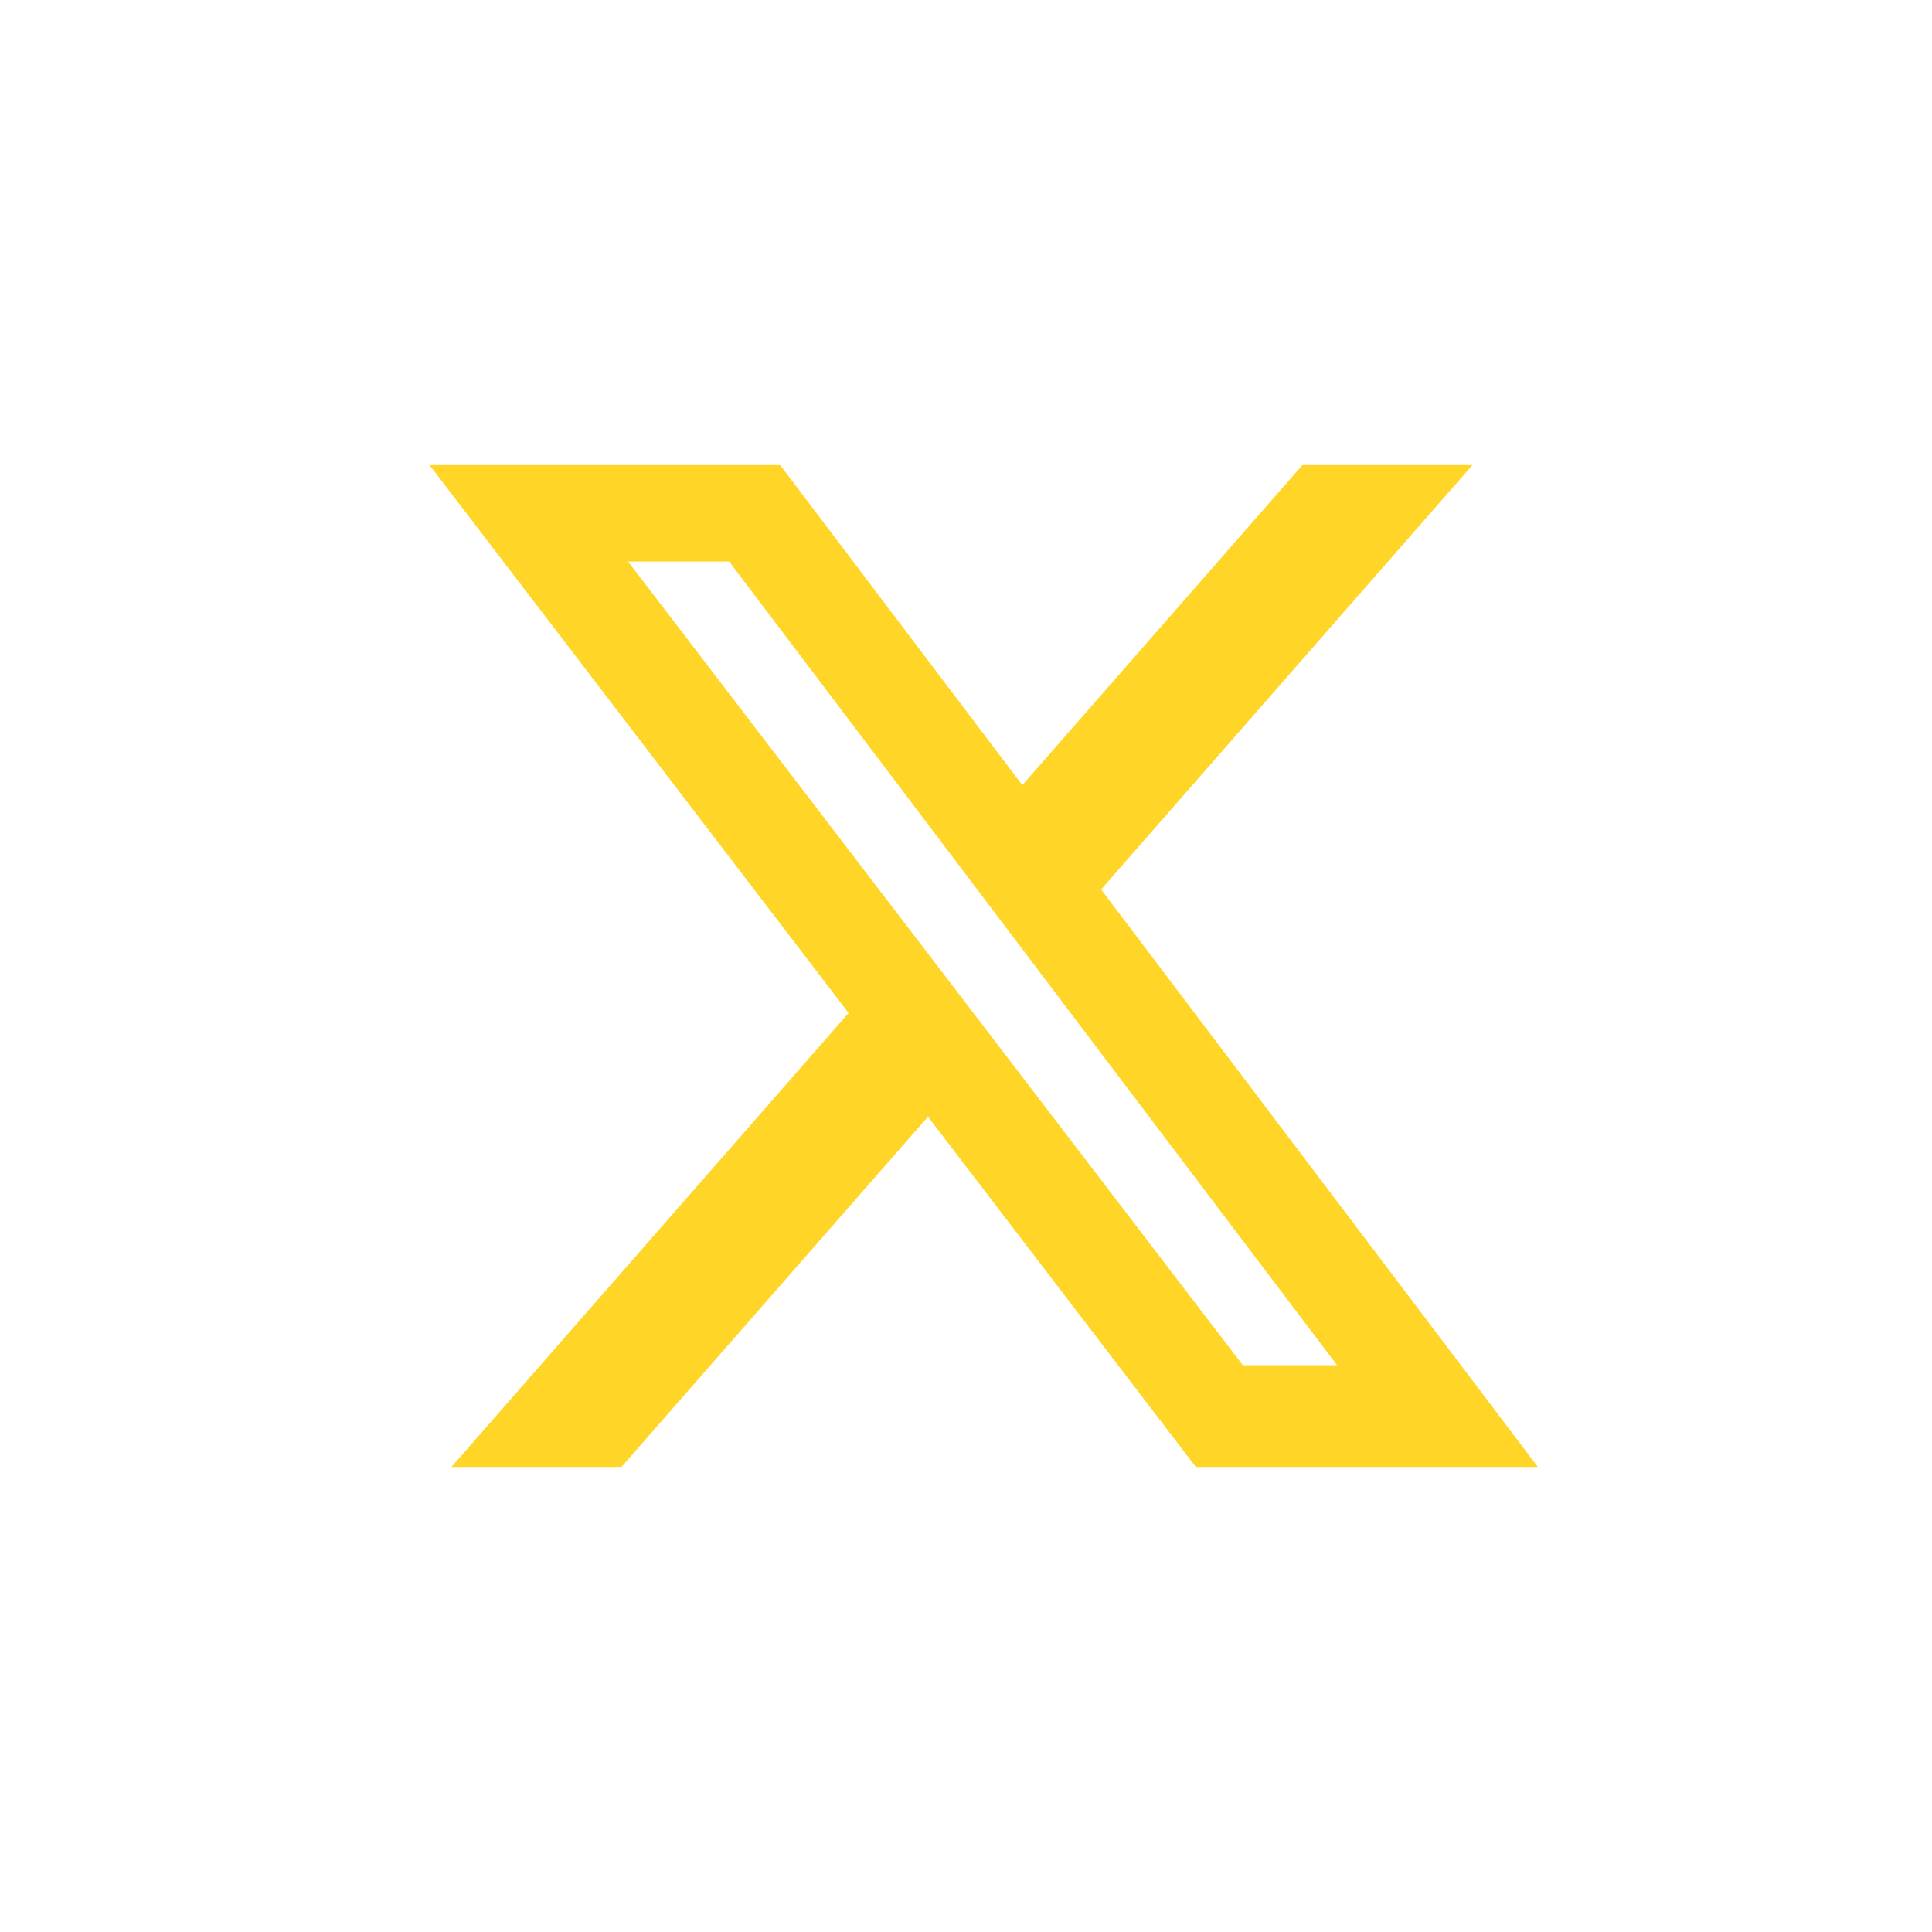 <?xml version="1.0" encoding="UTF-8" standalone="no"?>
<!DOCTYPE svg PUBLIC "-//W3C//DTD SVG 1.1//EN" "http://www.w3.org/Graphics/SVG/1.1/DTD/svg11.dtd">
<svg width="100%" height="100%" viewBox="0 0 155 155" version="1.1" xmlns="http://www.w3.org/2000/svg" xmlns:xlink="http://www.w3.org/1999/xlink" xml:space="preserve" xmlns:serif="http://www.serif.com/" style="fill-rule:evenodd;clip-rule:evenodd;stroke-linejoin:round;stroke-miterlimit:2;">
    <g id="Layer_1">
        <path d="M104.49,37.31L118.13,37.31L88.34,71.36L123.38,117.69L95.94,117.69L74.45,89.59L49.86,117.69L36.22,117.69L68.08,81.27L34.46,37.31L62.59,37.31L82.02,62.99L104.49,37.31ZM99.71,109.53L107.27,109.53L58.5,45.05L50.39,45.05L99.71,109.53Z" style="fill:rgb(255,214,39);fill-rule:nonzero;"/>
    </g>
</svg>
